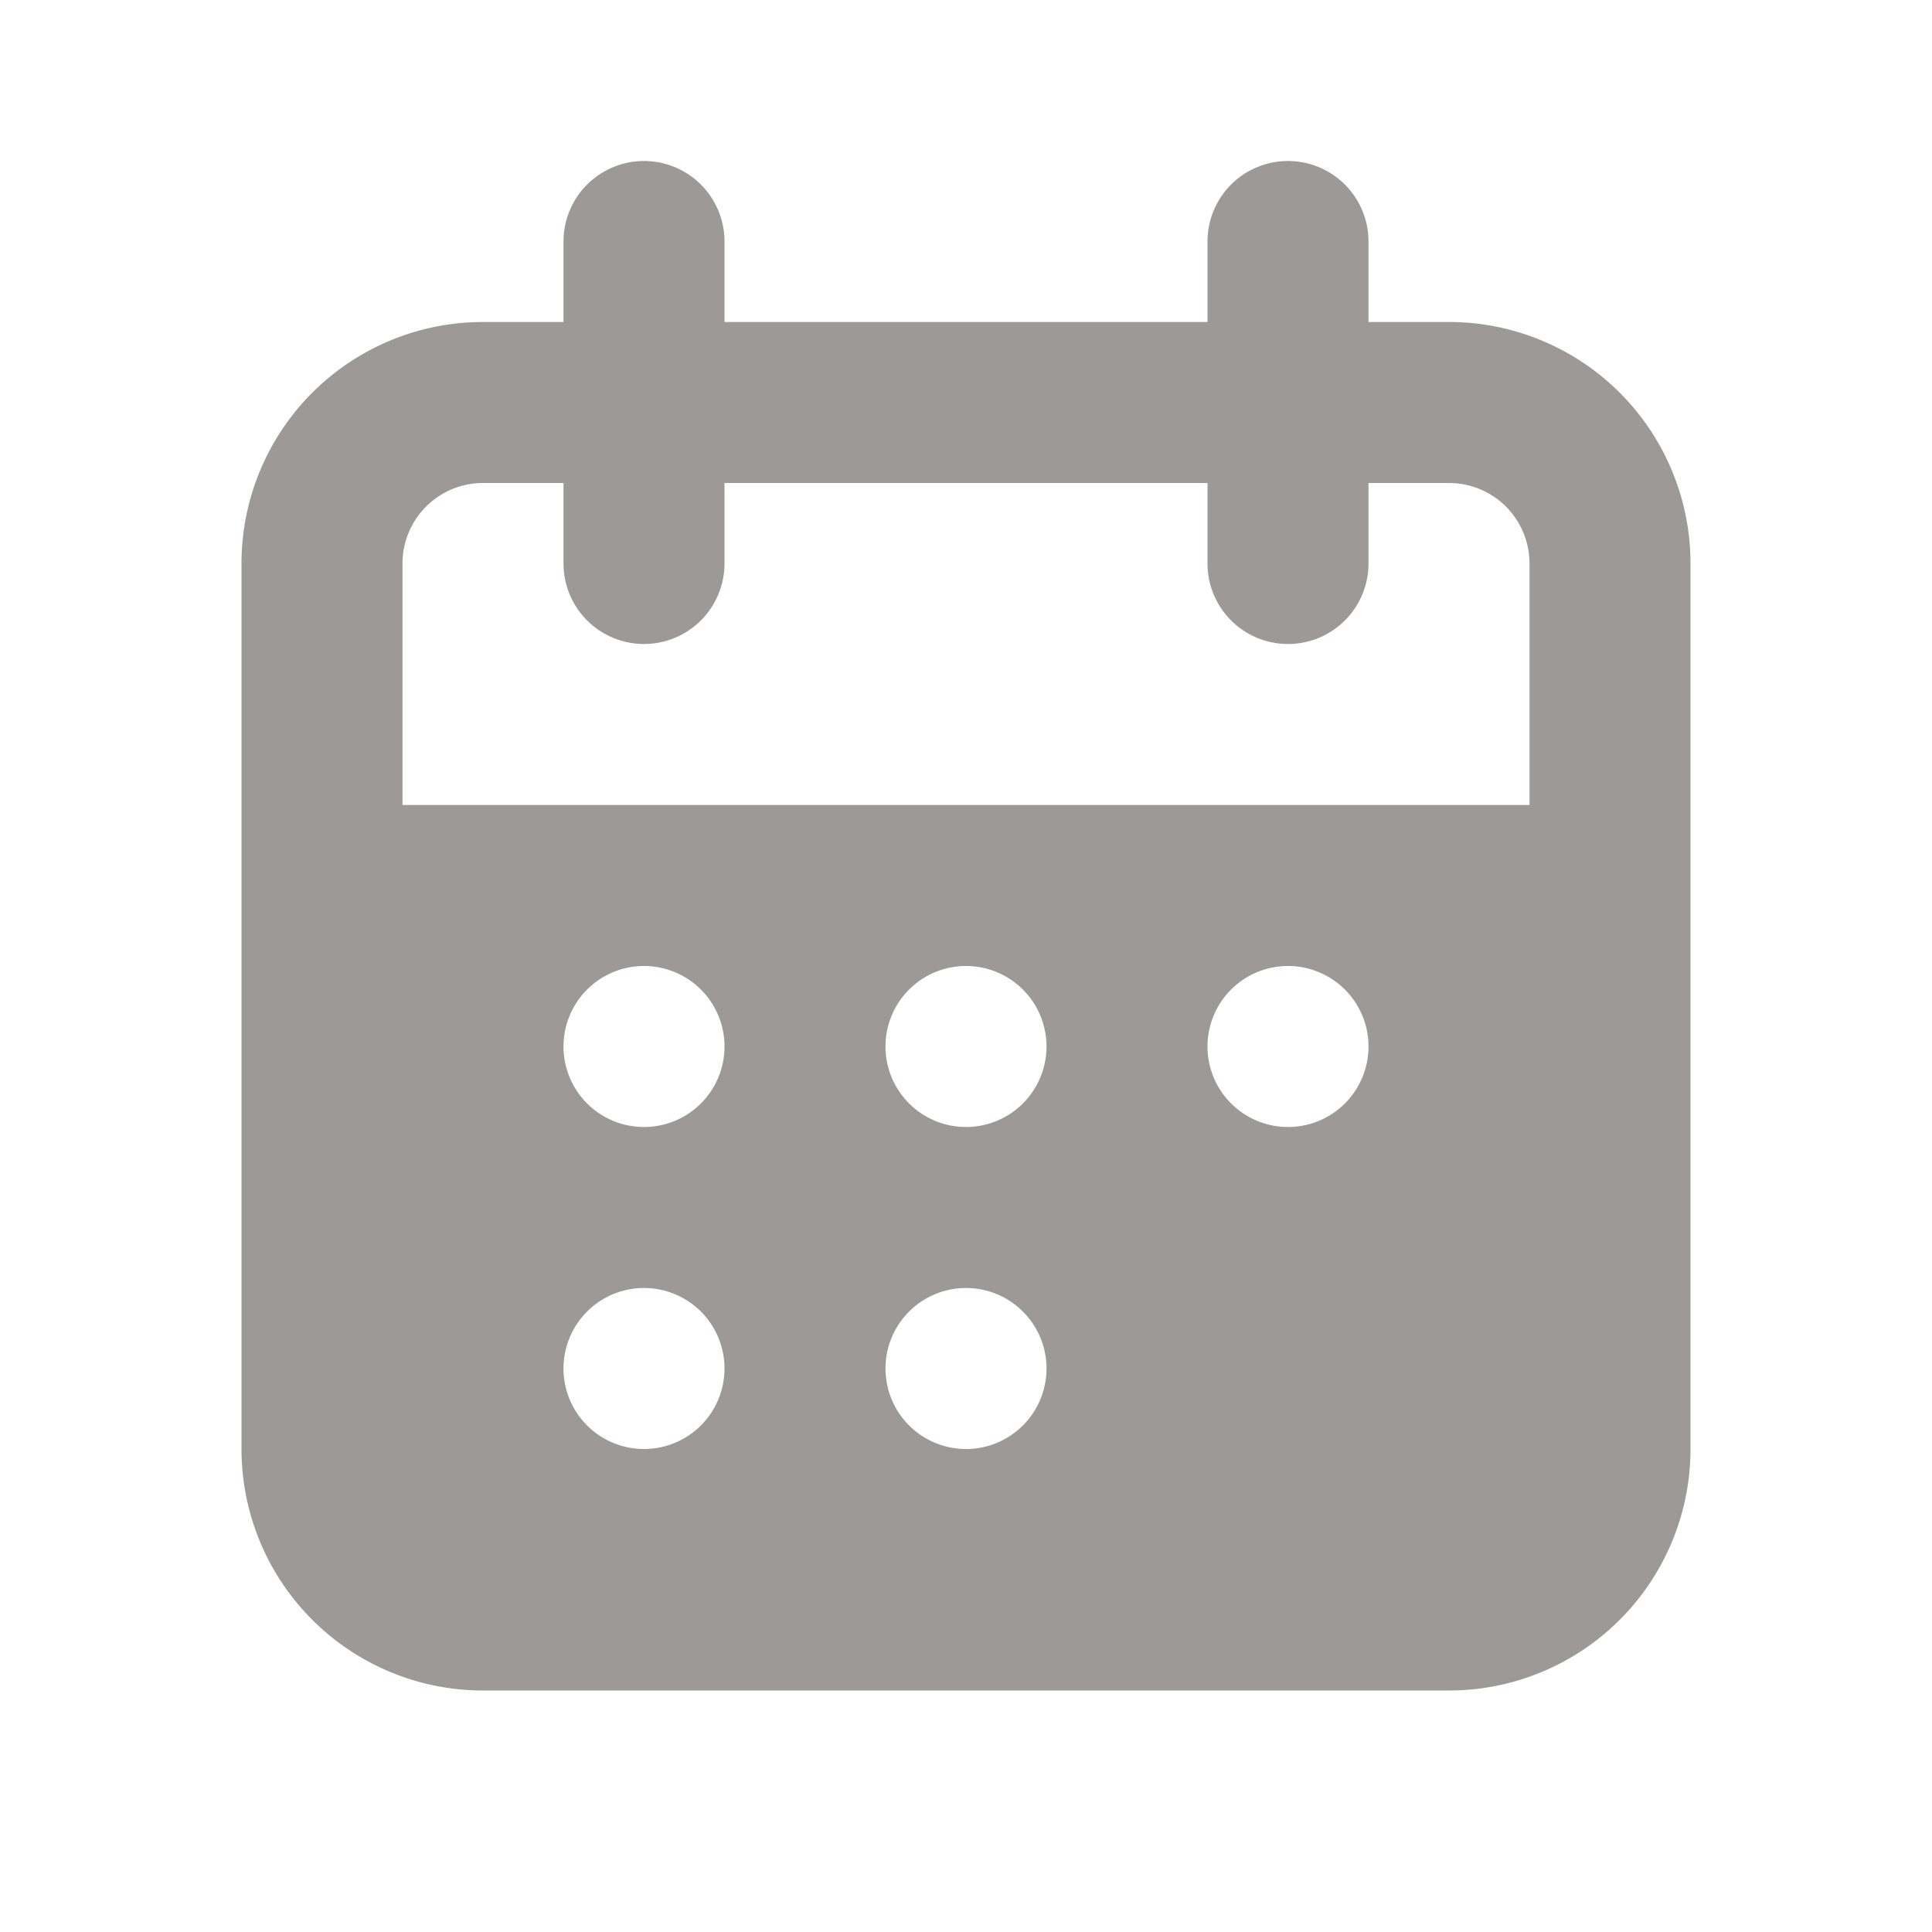 <?xml version="1.0" ?><svg viewBox="0 0 24 24" xmlns="http://www.w3.org/2000/svg"><title/><path d="M18,4H17V3a1,1,0,0,0-2,0V4H9V3A1,1,0,0,0,7,3V4H6A3,3,0,0,0,3,7V18a3,3,0,0,0,3,3H18a3,3,0,0,0,3-3V7A3,3,0,0,0,18,4ZM8,18a1,1,0,1,1,1-1A1,1,0,0,1,8,18Zm0-4a1,1,0,1,1,1-1A1,1,0,0,1,8,14Zm4,4a1,1,0,1,1,1-1A1,1,0,0,1,12,18Zm0-4a1,1,0,1,1,1-1A1,1,0,0,1,12,14Zm4,0a1,1,0,1,1,1-1A1,1,0,0,1,16,14Zm3-4H5V7A1,1,0,0,1,6,6H7V7A1,1,0,0,0,9,7V6h6V7a1,1,0,0,0,2,0V6h1a1,1,0,0,1,1,1Z" fill="#9d9999"/></svg>